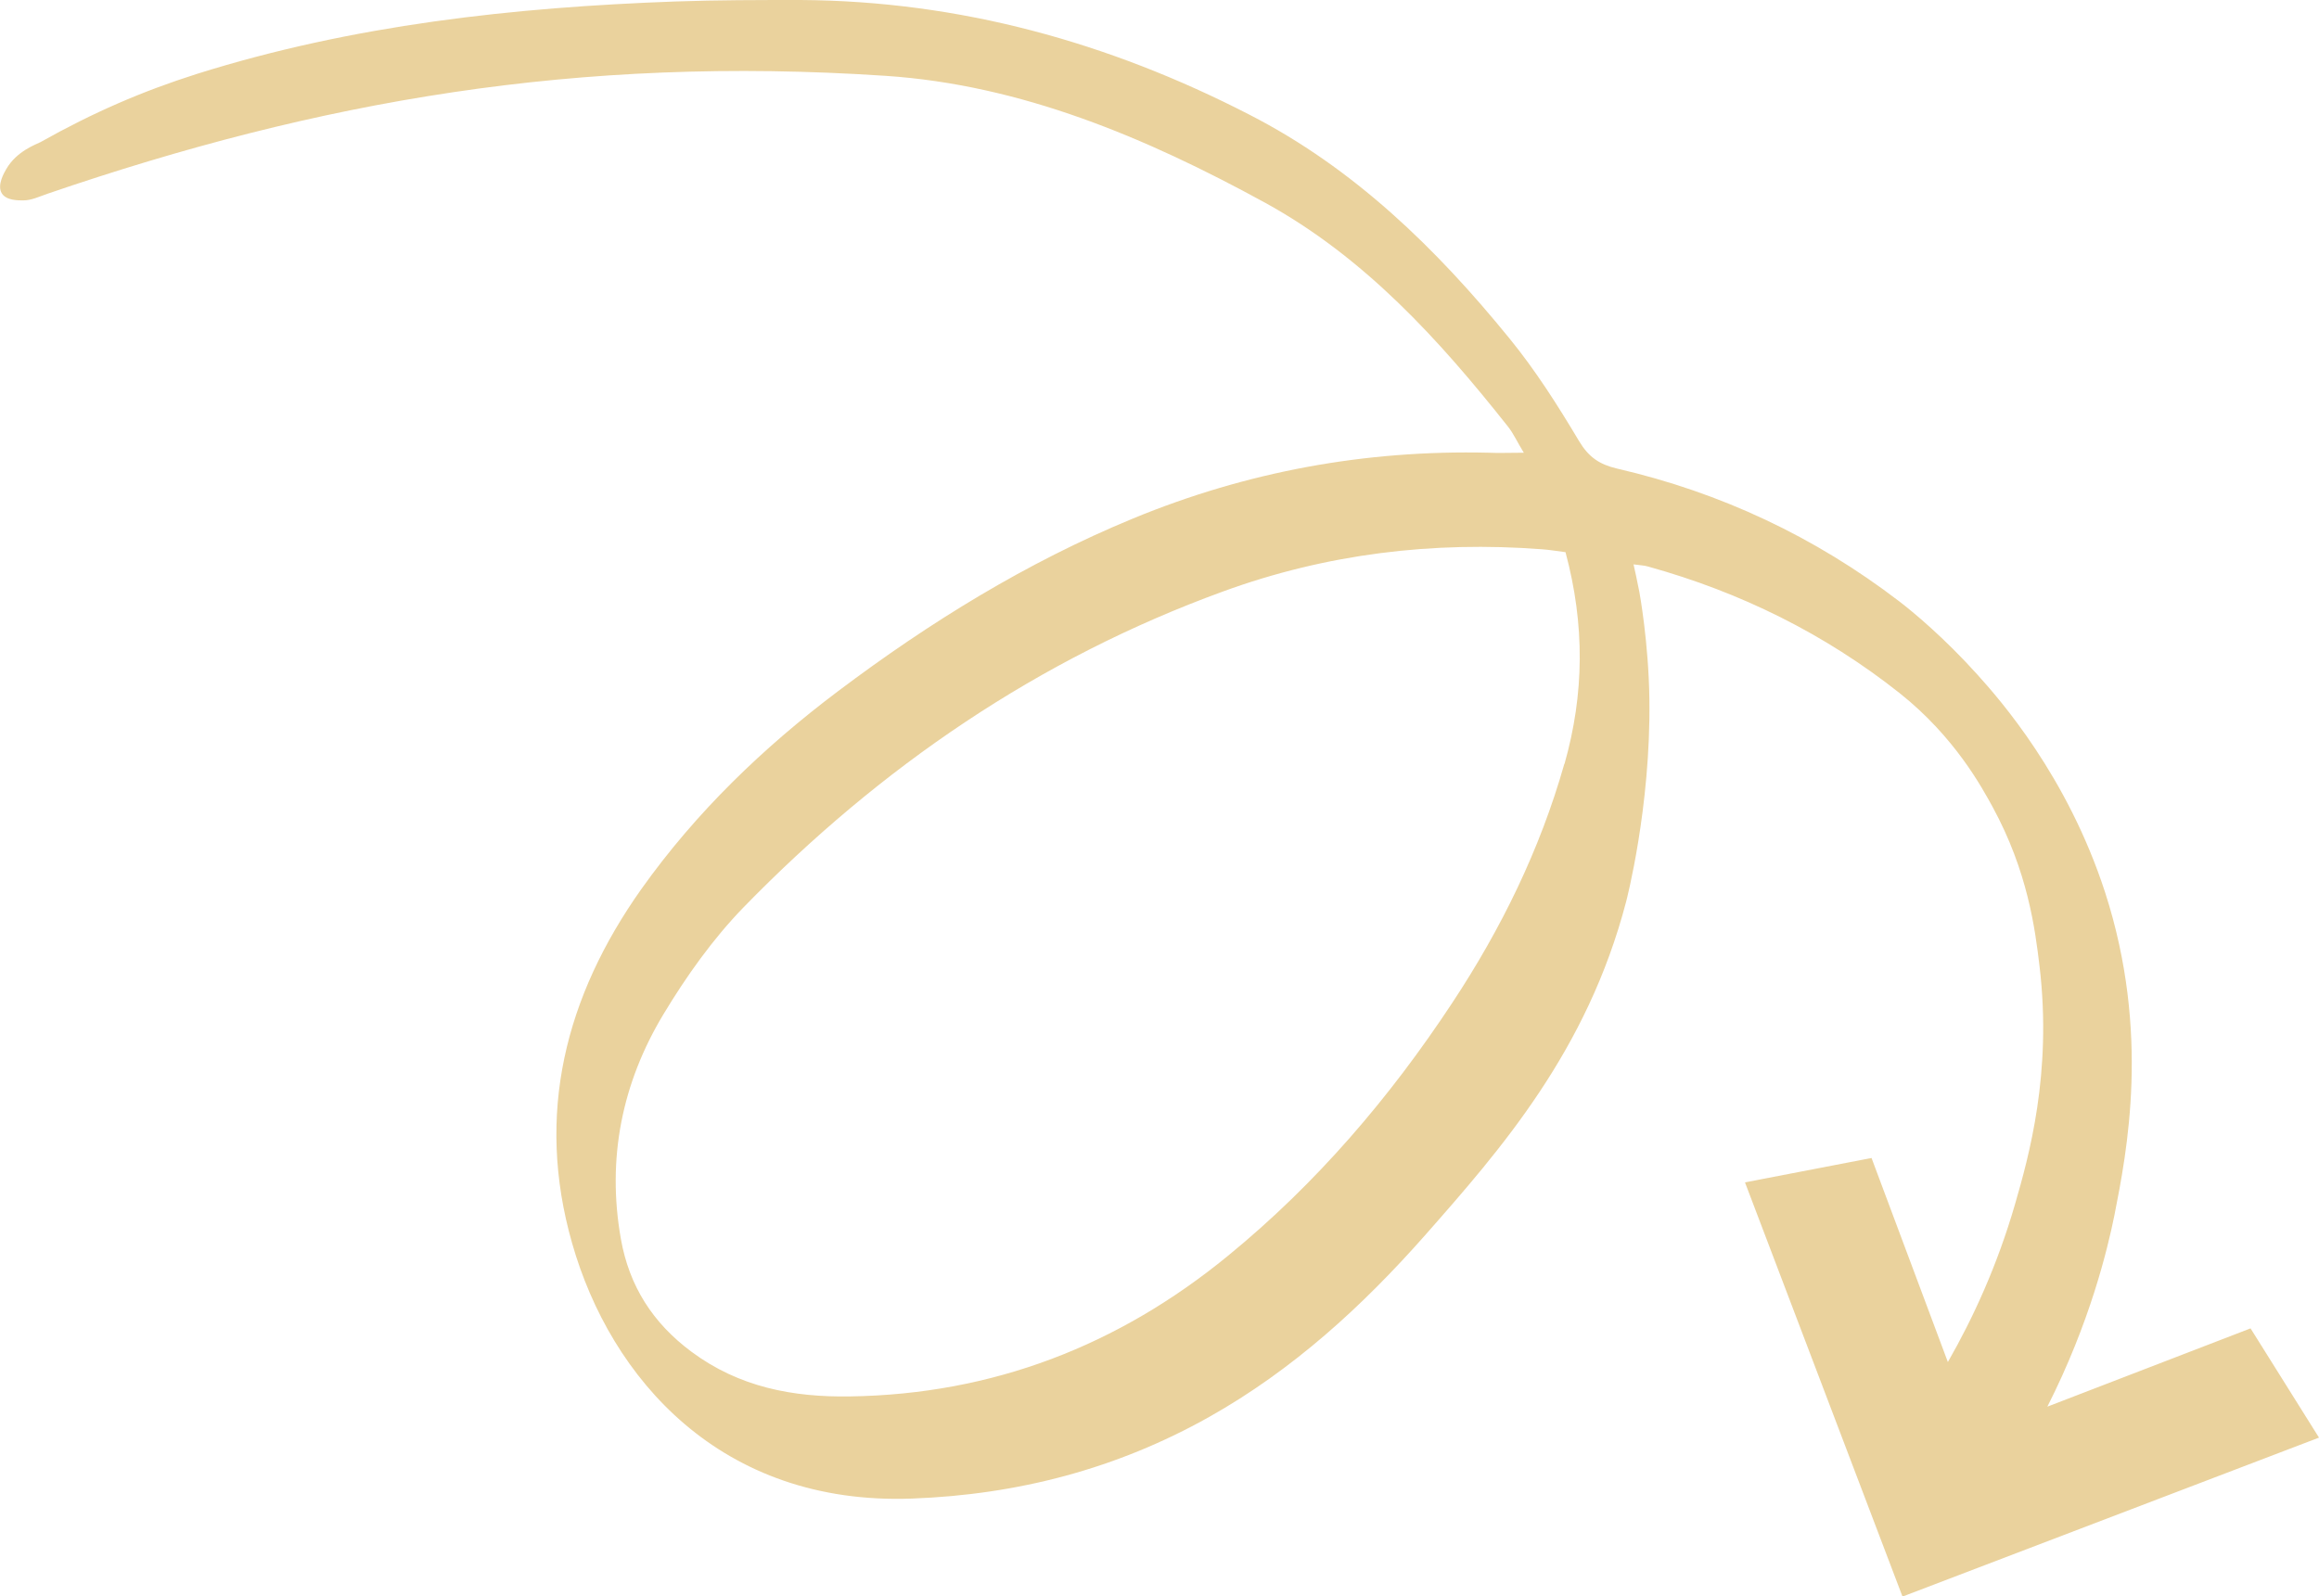 <?xml version="1.0" encoding="UTF-8"?><svg id="Layer_2" xmlns="http://www.w3.org/2000/svg" viewBox="0 0 95.1 65.48"><defs><style>.cls-1{fill:#ead29d;}</style></defs><g id="LANDING_PAGE"><g id="Déco"><path class="cls-1" d="M92.29,54.49l-8.33,3.21c1.75-3.45,2.47-6.47,2.75-7.85,.51-2.59,1.48-7.48-.38-13.24-1.55-4.78-4.32-7.92-5.25-8.95-1.35-1.5-2.64-2.57-3.19-2.99-3.46-2.65-7.33-4.47-11.58-5.45-.72-.17-1.16-.47-1.55-1.12-.87-1.46-1.79-2.91-2.86-4.22-3-3.69-6.39-6.99-10.67-9.18C45.46,1.73,39.35,.04,32.83,0c-1.7,0-3.41,0-5.11,.06-6.66,.24-13.25,.96-19.64,2.97-2.24,.71-4.27,1.59-6.42,2.8-.17,.09-.97,.36-1.4,1.1-.08,.14-.4,.67-.18,1.01,.19,.29,.68,.28,.88,.28,.33,0,.66-.16,.98-.27C13.06,4.14,23.68,2.27,36.31,3.11c5.57,.37,10.68,2.53,15.56,5.2,4.08,2.24,7.14,5.61,9.98,9.2,.22,.28,.37,.62,.64,1.06-.61,0-1.03,.02-1.44,0-5.05-.12-9.91,.77-14.59,2.7-4.36,1.8-8.33,4.25-12.09,7.08-3.08,2.32-5.83,4.97-8.07,8.12-3.12,4.41-4.35,9.23-2.84,14.52,1.58,5.55,6.1,10.77,13.94,10.48,4.34-.16,8.4-1.22,12.19-3.35,3.43-1.93,6.27-4.53,8.85-7.45,3.1-3.52,6.65-7.56,8.25-13.7,0,0,1.01-3.85,.95-8.27-.03-2.36-.41-4.41-.41-4.41-.09-.47-.18-.87-.24-1.14,.27,.04,.44,.04,.6,.09,3.78,1.05,7.23,2.75,10.31,5.19,2.28,1.81,3.39,3.9,3.81,4.66,1.45,2.66,1.75,5.03,1.93,6.55,.52,4.39-.44,7.8-1.01,9.77-.72,2.48-1.7,4.63-2.75,6.46l-3.13-8.37-5.19,1,6.46,16.99,17.08-6.52-2.8-4.47Zm-28.14-23.15c-1,3.52-2.59,6.76-4.59,9.79-2.57,3.9-5.58,7.42-9.2,10.38-4.5,3.69-9.65,5.68-15.49,5.77-2.35,.04-4.56-.38-6.51-1.83-1.59-1.18-2.56-2.7-2.9-4.64-.58-3.29,.05-6.39,1.75-9.21,.94-1.56,2.02-3.08,3.28-4.38,5.6-5.75,12.09-10.2,19.67-12.96,4.22-1.54,8.59-2.07,13.07-1.73,.29,.02,.59,.07,.97,.12,.8,2.98,.77,5.82-.04,8.68Z"/></g></g></svg>